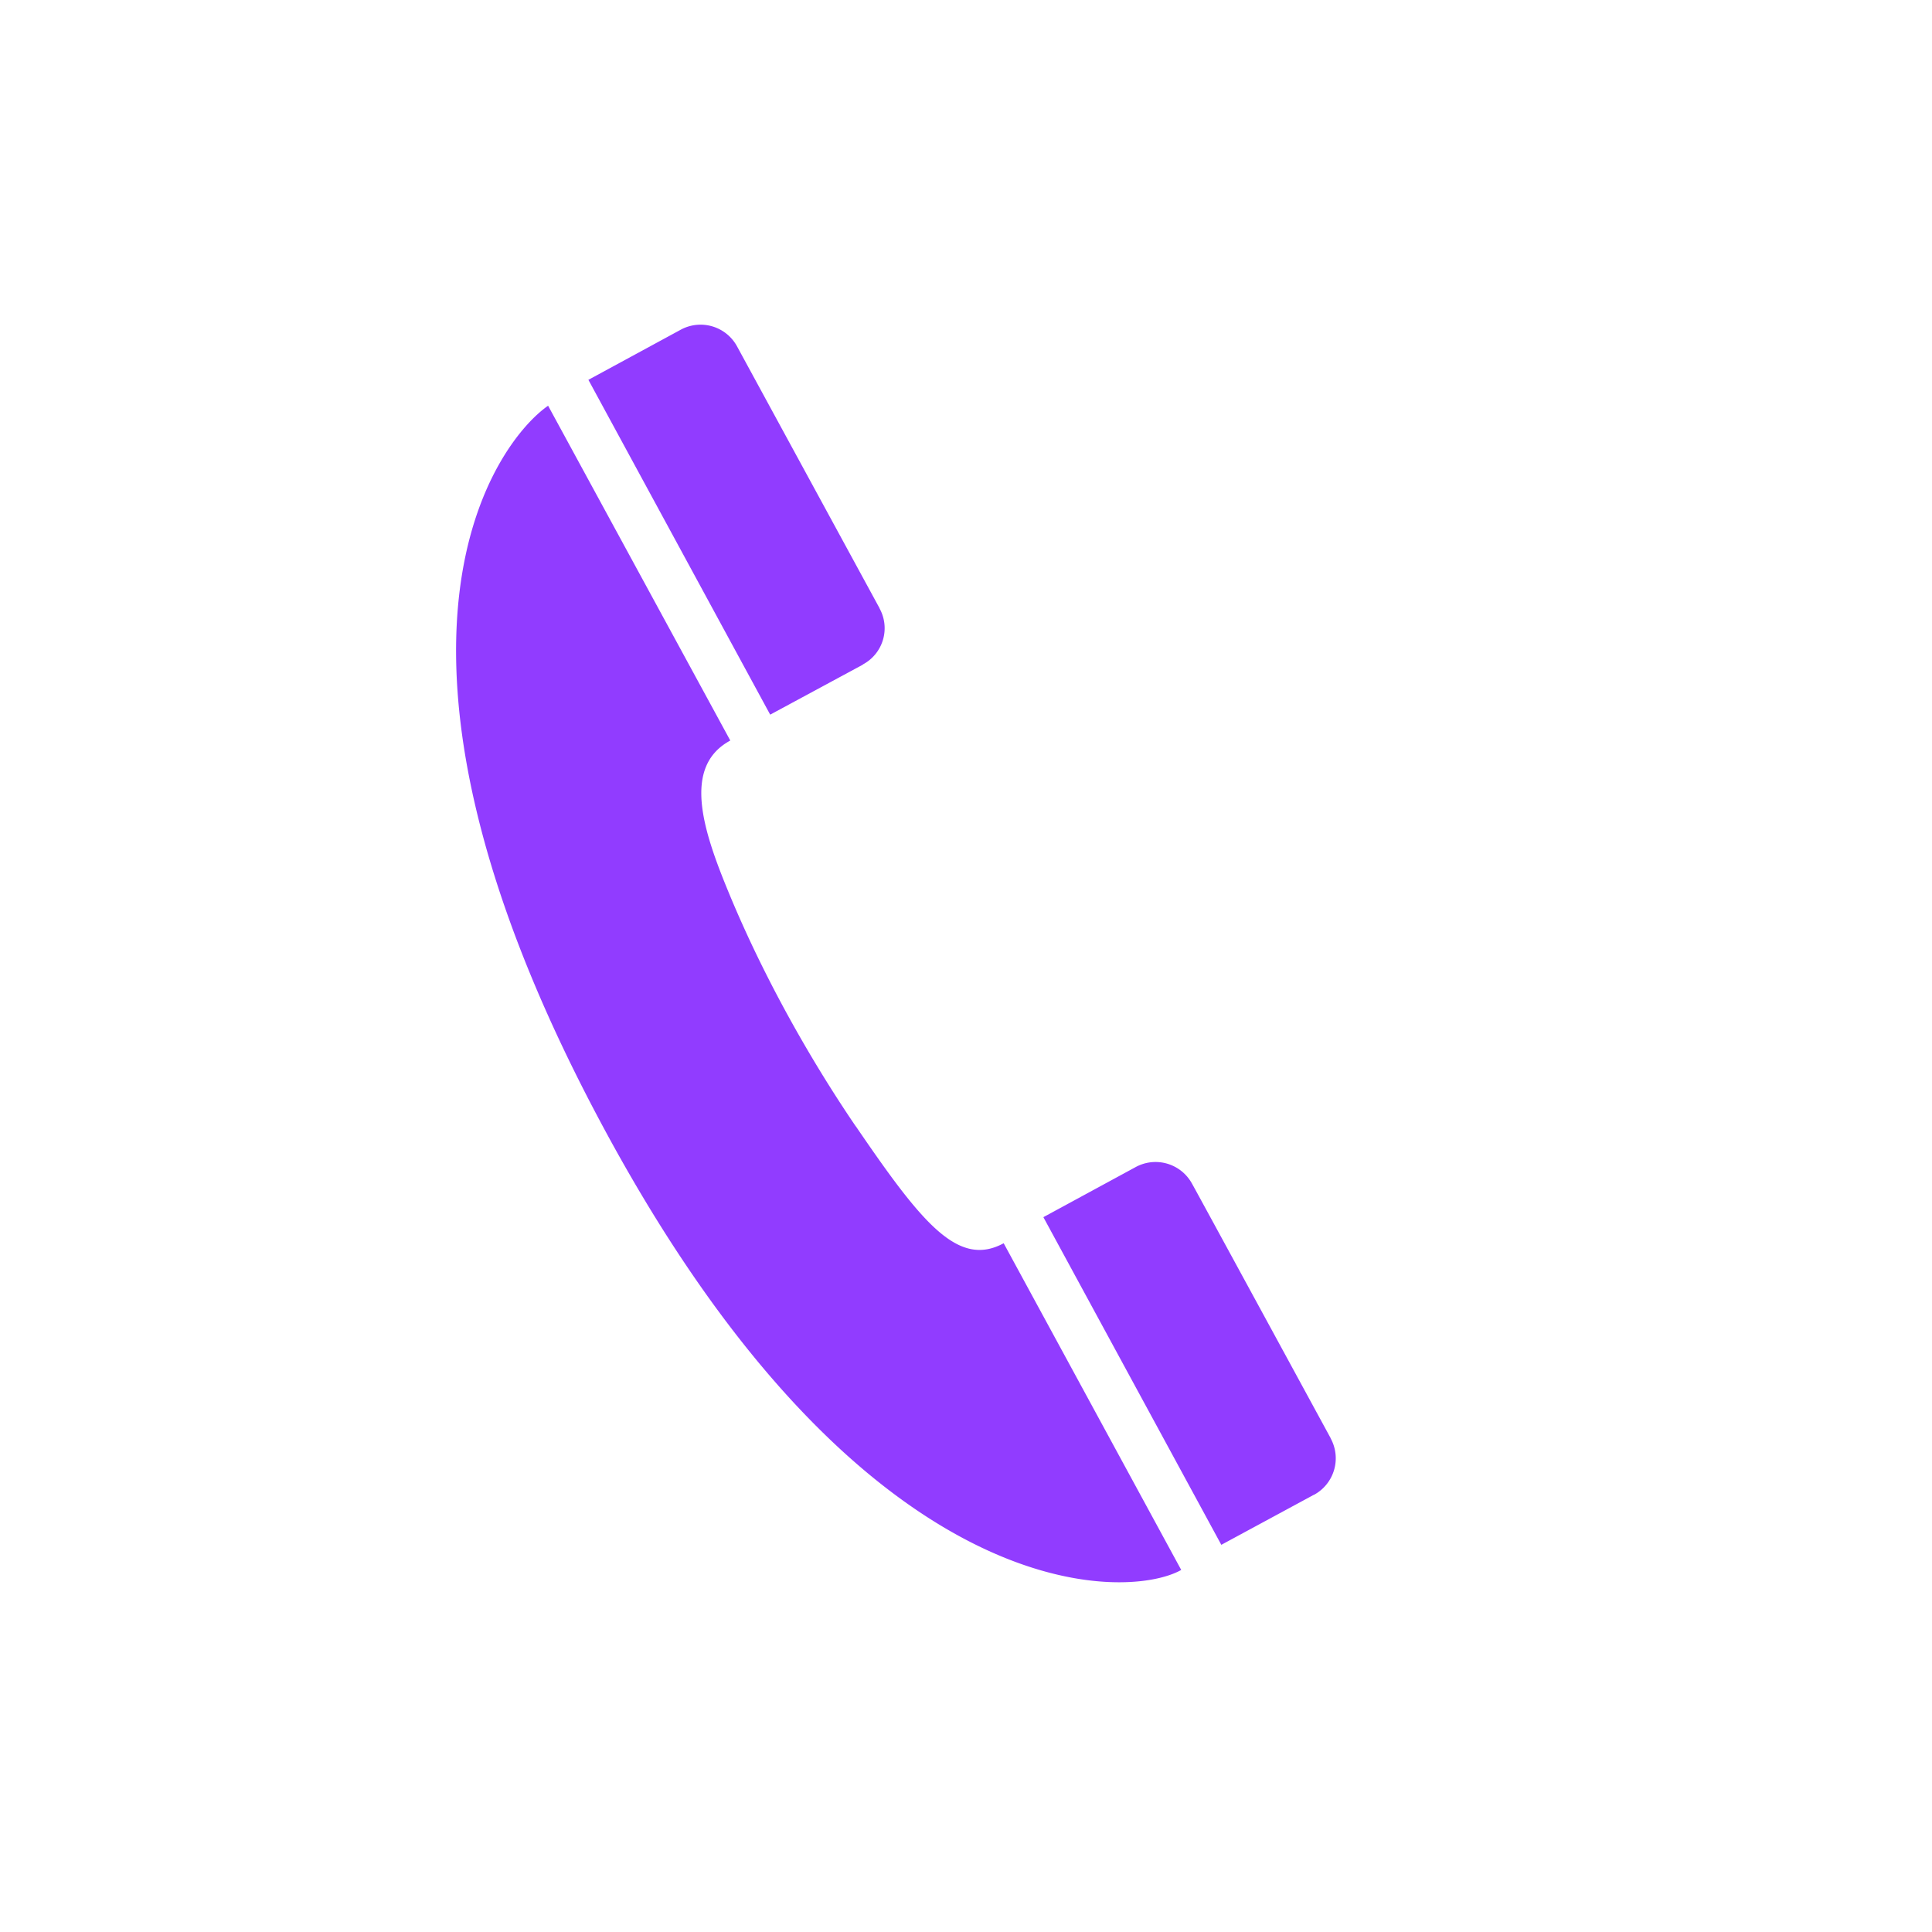 <svg xmlns="http://www.w3.org/2000/svg" width="20" height="20" fill="none"><defs><clipPath id="a"><rect width="16" height="16" x="17.529" y="1.824" rx="0"/></clipPath></defs><g clip-path="url(#a)" transform="matrix(-1 0 0 1 35.059 0)"><path fill="#913CFF" d="M26.2 11.66c.451-.662.945-1.52 1.321-2.434.264-.64.474-1.292-.022-1.56L29.385 4.2c.534.37 2.088 2.43-.494 7.324-2.72 5.156-5.492 5.05-6.06 4.728l1.838-3.382c.472.256.846-.208 1.53-1.21m-4.915 3.23v-.002s1.434-2.636 1.436-2.636a.43.43 0 0 1 .58-.172l.958.52-1.842 3.392-.958-.518h-.002a.43.43 0 0 1-.172-.584m4.842-8.01v-.002a.425.425 0 0 1-.172-.58v-.002l1.476-2.712a.43.43 0 0 1 .58-.172l.958.52-1.882 3.466z" style="mix-blend-mode:passthrough"/></g></svg>
